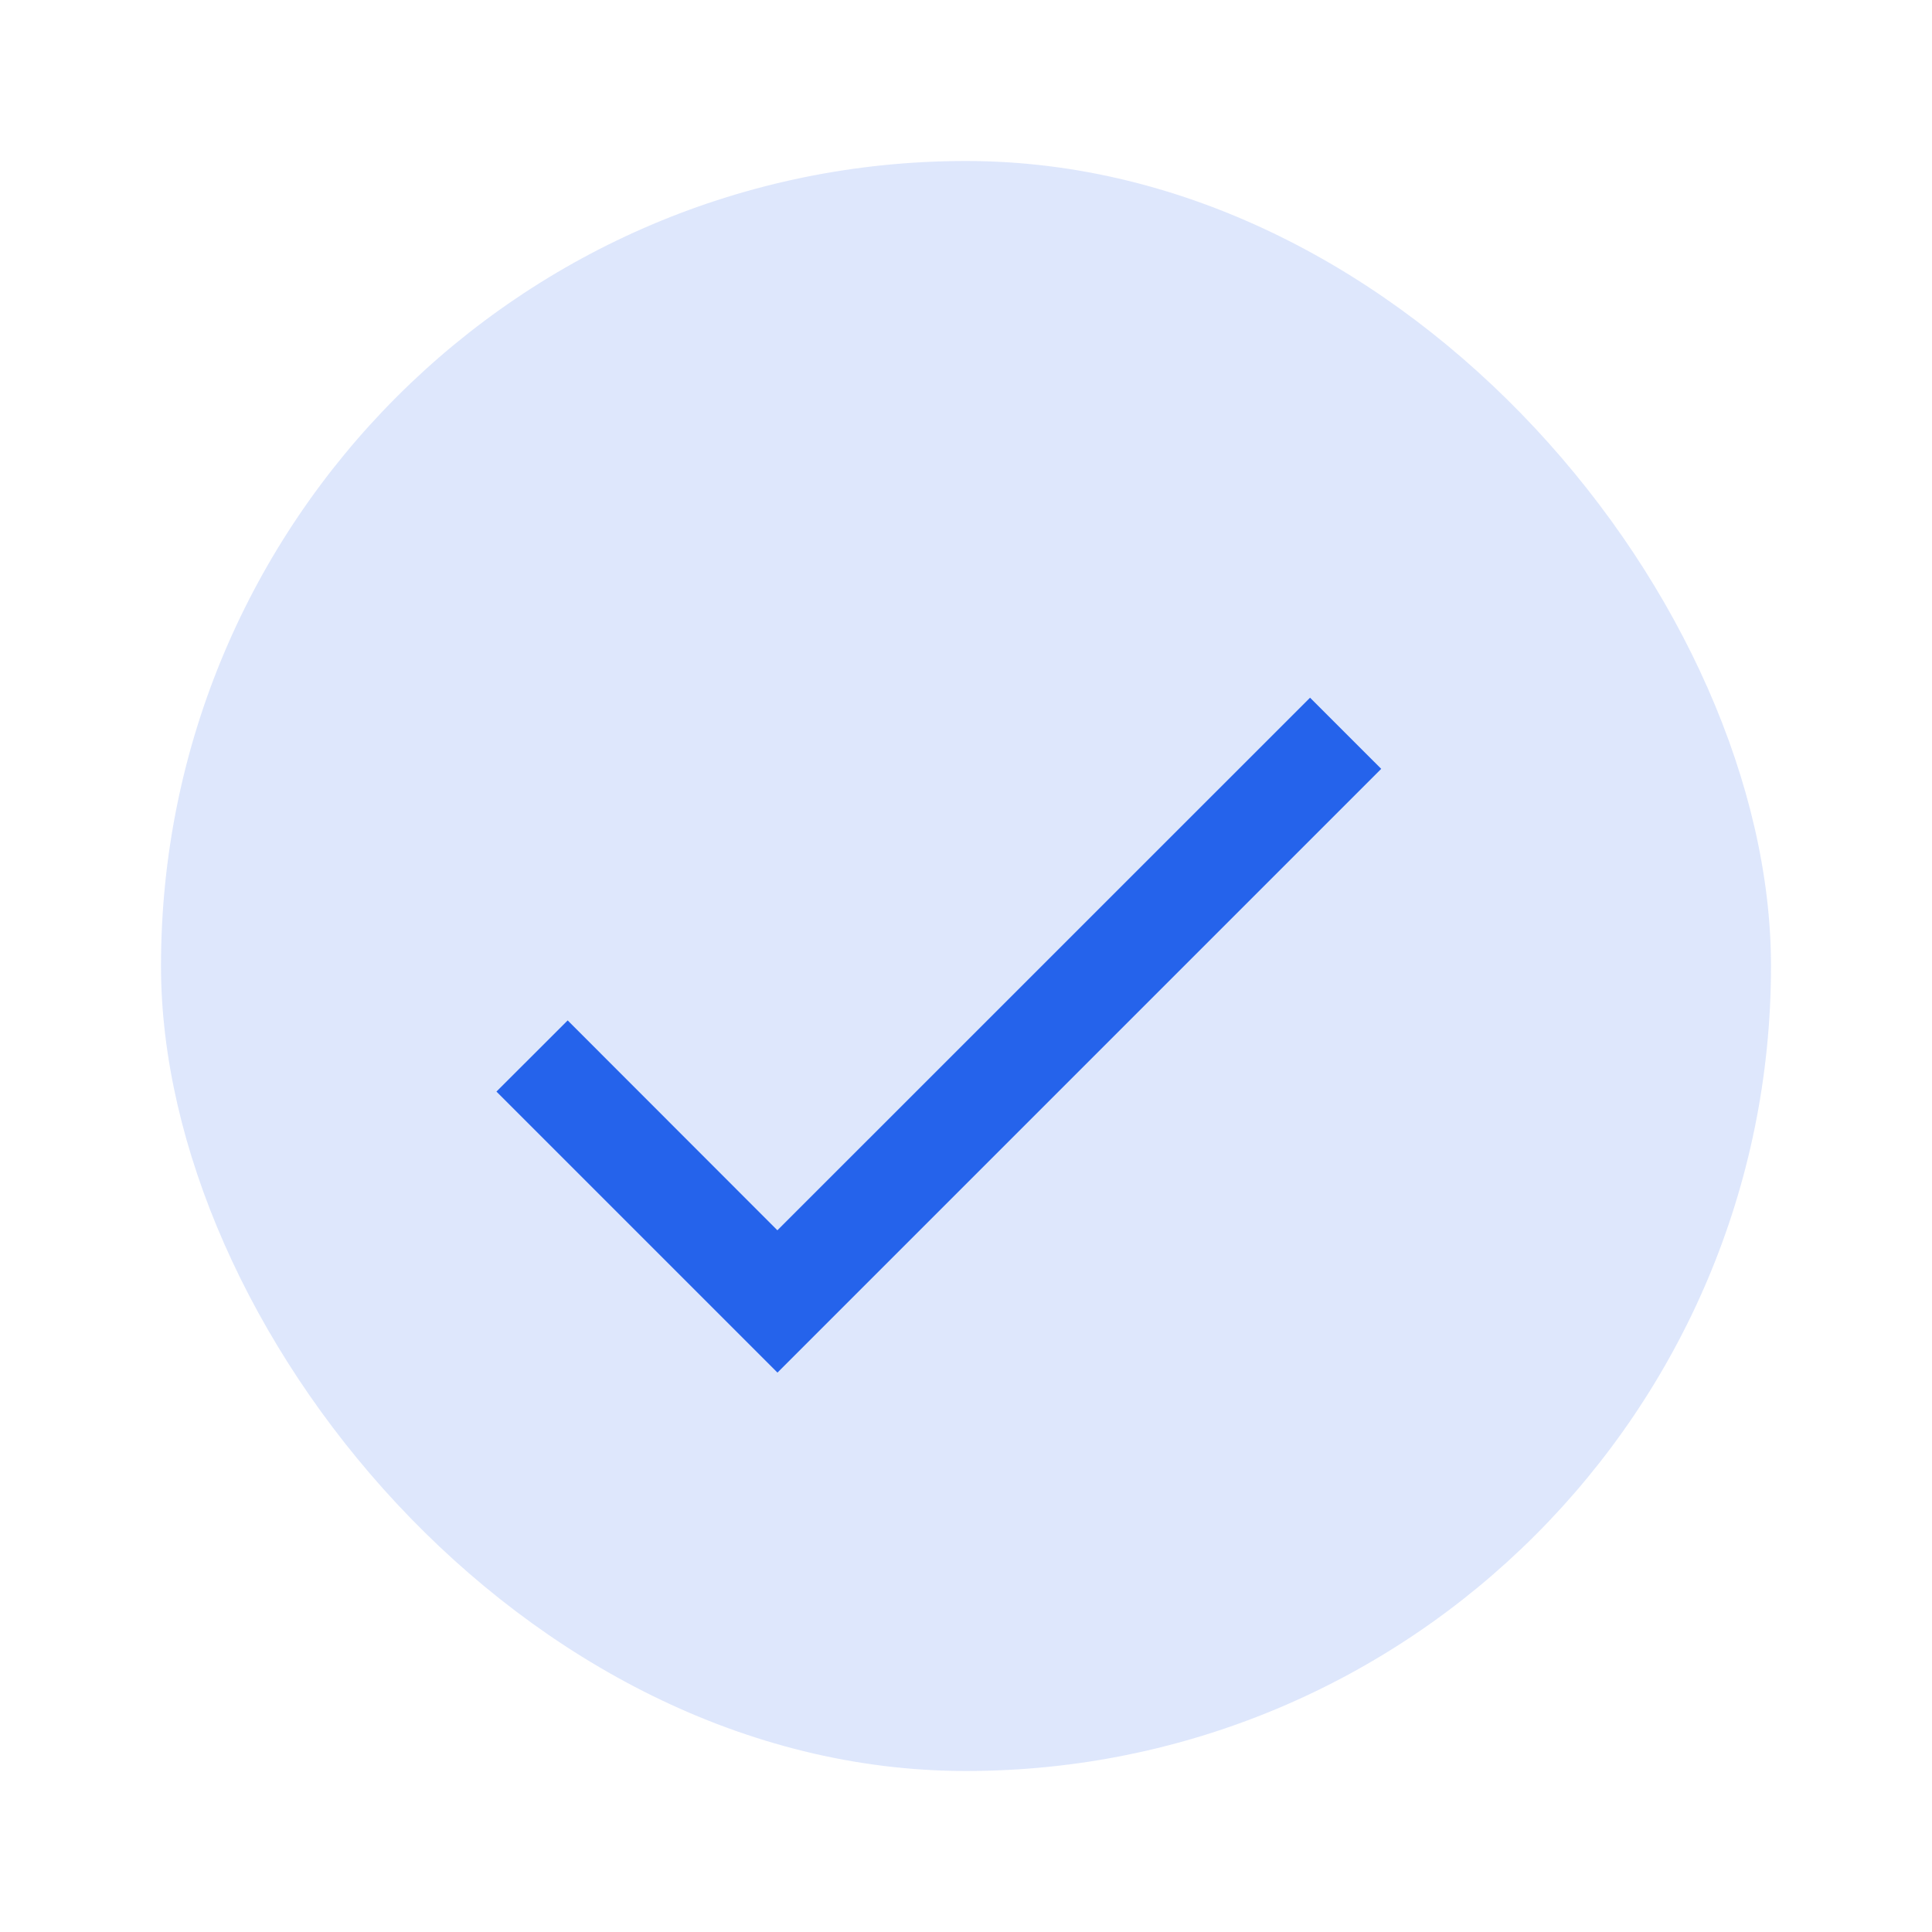 <svg width="24" height="24" viewBox="0 0 24 24" fill="none" xmlns="http://www.w3.org/2000/svg">
<rect opacity="0.15" x="2" y="2" width="20" height="20" rx="10" fill="#2563EB"/>
<path d="M9.657 15.283L7.052 12.676L6.167 13.56L9.658 17.051L17.158 9.551L16.274 8.667L9.657 15.283Z" fill="#2563EB"/>
</svg>
